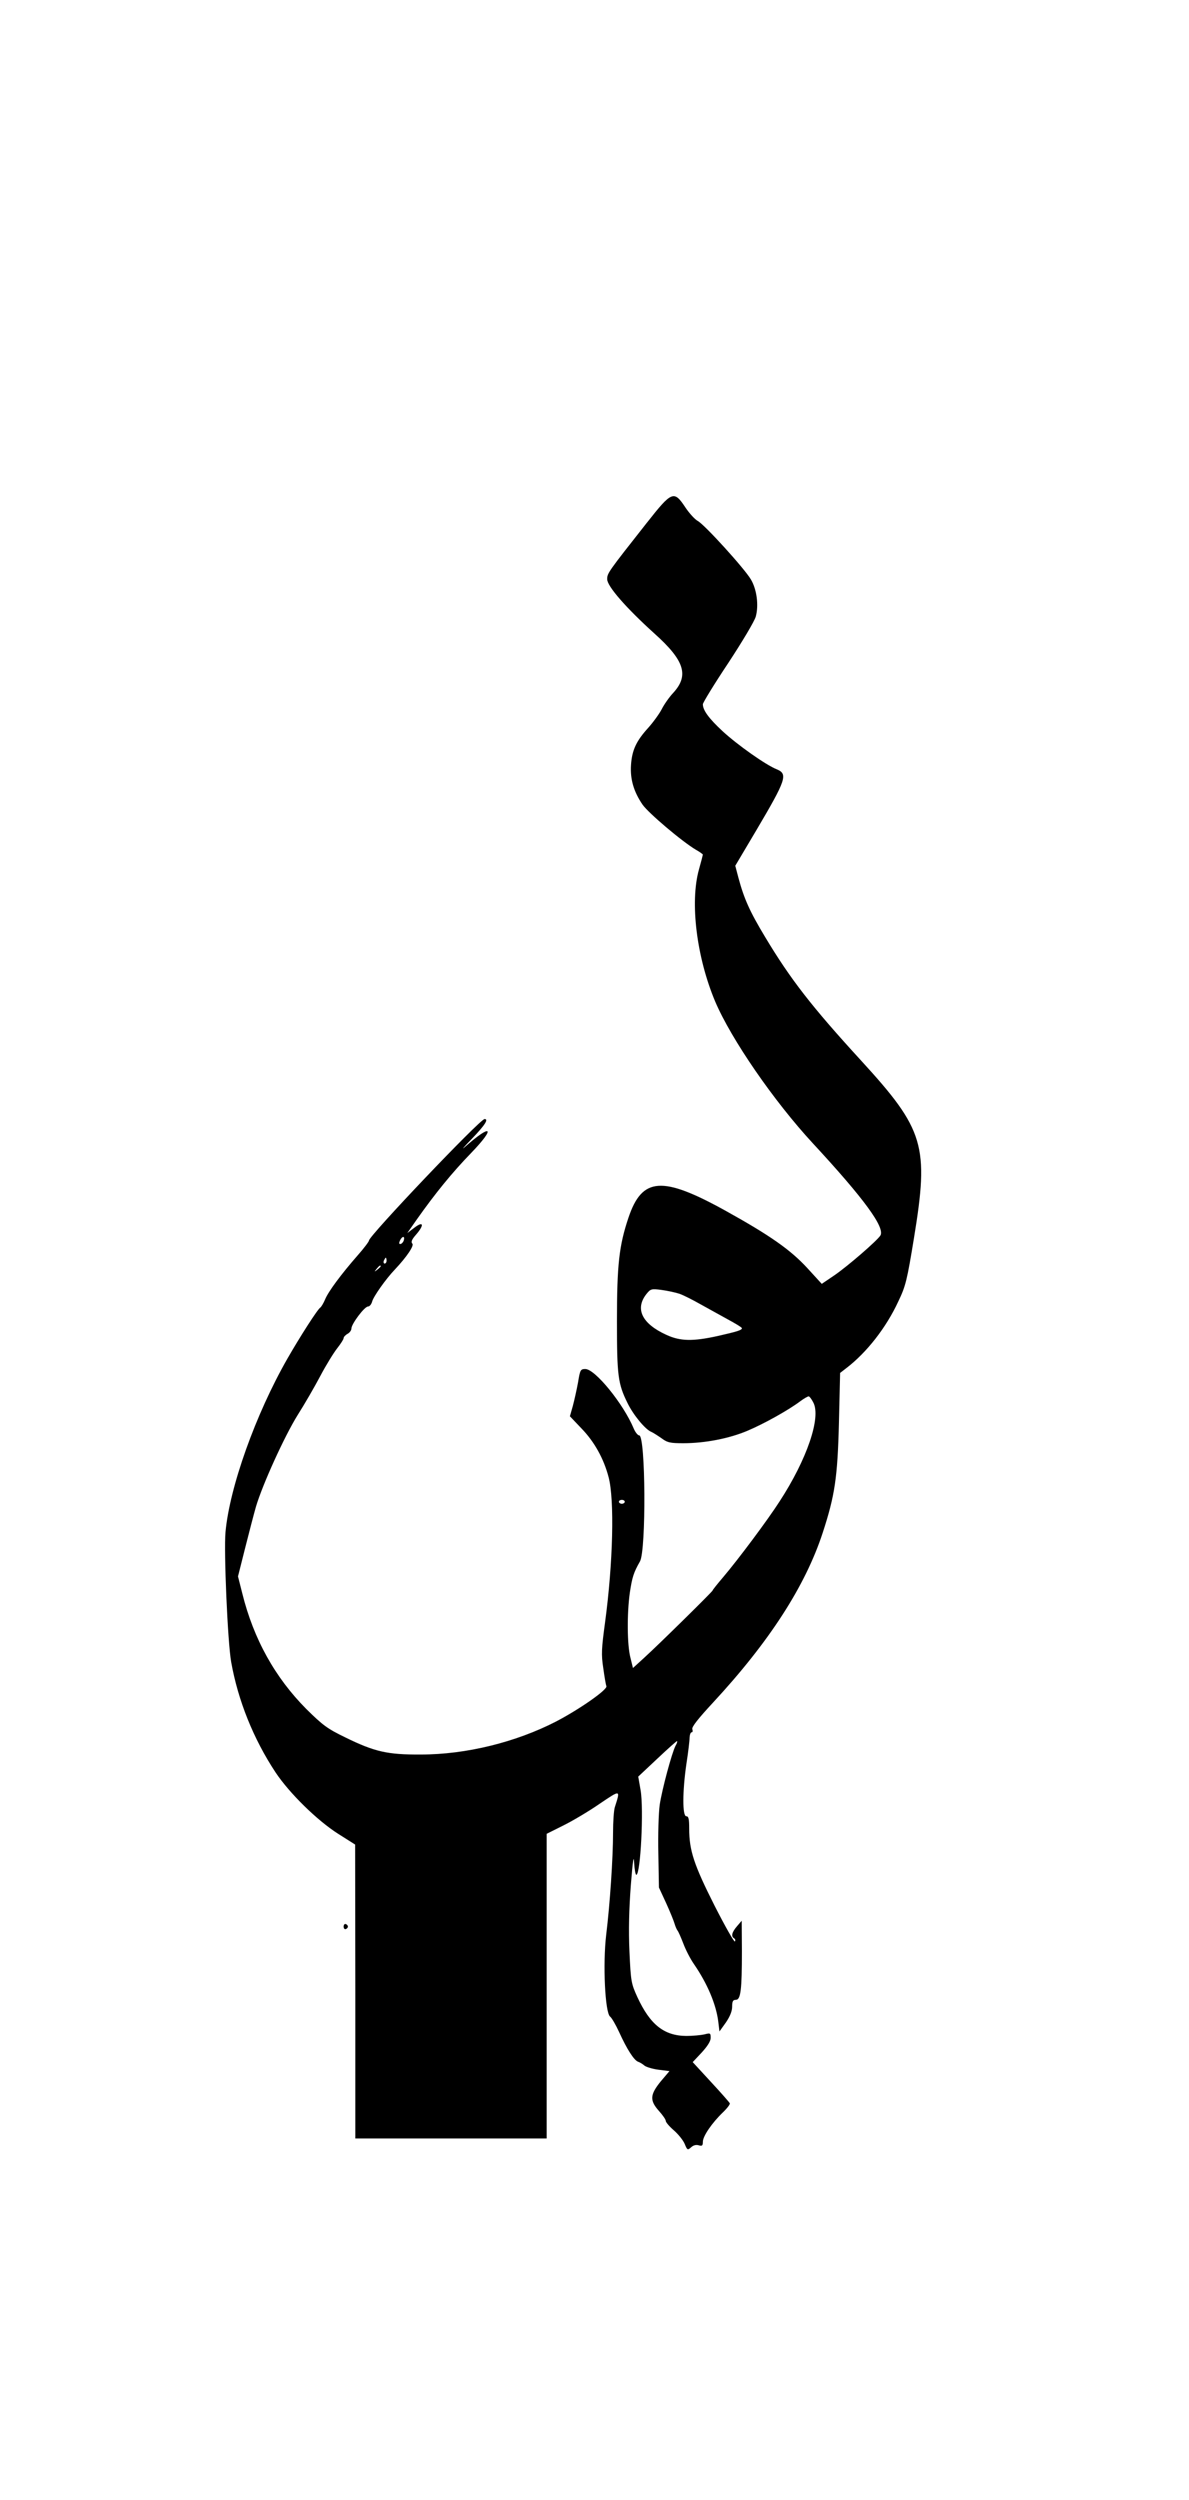 <?xml version="1.0" encoding="UTF-8" standalone="yes"?>
<svg version="1.0" xmlns="http://www.w3.org/2000/svg" width="609px" height="1280px" viewBox="0 0 609 1280" preserveAspectRatio="xMidYMid meet">
  <g transform="translate(0,1280) scale(0.1,-0.1)" fill="#000000" stroke="none">
    <path d="M3313 10123 c-200 -254 -203 -258 -203 -289 0 -36 97 -147 242 -278
154 -138 178 -214 97 -303 -21 -22 -48 -61 -60 -85 -12 -23 -43 -66 -69 -95
-61 -67 -83 -114 -88 -190 -5 -73 14 -137 59 -203 31 -44 201 -188 273 -231
20 -11 36 -23 36 -25 0 -2 -9 -37 -20 -76 -47 -169 -12 -450 83 -676 82 -193
301 -511 501 -727 262 -283 371 -432 345 -472 -19 -28 -164 -154 -235 -203
l-65 -44 -75 82 c-86 93 -190 166 -417 292 -325 180 -428 173 -498 -35 -48
-143 -59 -240 -59 -530 0 -279 5 -320 54 -419 29 -60 89 -133 120 -147 12 -5
36 -21 55 -34 29 -22 45 -25 111 -25 110 0 235 24 329 64 83 35 209 105 270
151 19 14 38 25 43 25 4 0 15 -14 24 -32 40 -77 -33 -291 -173 -506 -61 -95
-211 -296 -290 -389 -29 -34 -53 -64 -53 -67 0 -5 -275 -276 -351 -345 l-57
-52 -13 53 c-17 65 -18 226 -3 333 12 79 19 102 52 160 32 57 29 645 -4 645
-7 0 -20 16 -28 35 -53 127 -198 305 -248 305 -24 0 -27 -4 -37 -67 -7 -38
-19 -92 -27 -122 l-15 -53 59 -62 c66 -68 114 -154 139 -249 31 -116 23 -441
-18 -745 -18 -133 -20 -164 -9 -234 6 -44 13 -85 16 -92 7 -17 -137 -118 -258
-181 -206 -106 -460 -169 -693 -169 -170 -1 -236 14 -385 87 -93 45 -116 62
-201 146 -160 161 -270 358 -328 592 l-22 87 36 143 c20 79 45 176 56 214 33
112 146 361 214 470 35 55 87 145 116 200 29 55 68 118 86 141 18 23 33 46 33
52 0 6 9 16 20 22 11 6 20 18 20 28 1 24 67 112 85 112 8 0 17 11 21 25 6 25
70 116 117 165 62 66 99 122 89 132 -8 8 -3 21 18 45 44 50 40 73 -7 37 l-37
-28 49 70 c94 133 180 239 278 340 128 133 106 153 -33 30 -19 -17 -2 3 38 44
66 69 86 100 64 100 -23 0 -592 -598 -592 -622 0 -5 -26 -40 -58 -76 -84 -96
-151 -186 -167 -226 -8 -19 -19 -37 -24 -41 -14 -8 -106 -152 -169 -262 -163
-285 -296 -658 -317 -888 -9 -99 11 -563 29 -665 35 -197 114 -394 227 -565
71 -107 214 -247 321 -315 l87 -55 1 -752 0 -753 490 0 490 0 0 780 0 780 88
44 c48 24 132 74 185 111 107 72 105 72 76 -19 -5 -16 -9 -74 -9 -130 0 -130
-16 -367 -35 -522 -18 -150 -6 -401 20 -420 8 -6 29 -42 46 -79 40 -88 76
-144 97 -152 9 -3 24 -12 33 -20 9 -7 41 -17 72 -21 l56 -7 -45 -53 c-55 -68
-57 -97 -9 -151 19 -21 35 -44 35 -51 0 -7 19 -29 41 -48 23 -20 48 -51 56
-70 13 -32 15 -33 33 -17 12 11 26 14 39 10 17 -5 21 -2 21 18 0 29 47 97 102
150 22 21 38 42 36 47 -2 5 -45 54 -97 110 l-93 101 46 49 c30 33 46 58 46 75
0 25 -2 26 -32 18 -18 -4 -60 -8 -93 -8 -114 1 -185 58 -250 198 -32 70 -34
80 -41 234 -5 109 -2 219 7 339 10 126 15 160 17 116 2 -34 7 -62 11 -62 22 0
39 338 22 434 l-12 69 98 92 c54 51 99 91 101 90 2 -2 -1 -13 -8 -24 -19 -37
-69 -223 -81 -302 -6 -44 -9 -153 -7 -251 l3 -173 37 -80 c20 -44 39 -91 43
-105 4 -14 11 -30 15 -35 5 -6 18 -36 30 -67 12 -32 36 -79 55 -106 68 -99
113 -205 124 -294 l6 -50 33 46 c21 31 32 58 32 81 0 27 4 35 19 35 25 0 31
51 31 249 l-1 156 -24 -28 c-26 -30 -32 -52 -15 -62 6 -4 8 -11 4 -16 -3 -6
-50 77 -104 183 -105 208 -130 282 -130 394 0 50 -3 64 -15 64 -20 0 -20 127
1 270 9 58 16 117 16 133 1 15 5 27 11 27 5 0 6 7 3 16 -4 11 30 54 107 137
287 310 472 596 561 869 62 190 76 282 83 564 l6 254 31 24 c105 80 205 208
267 342 38 79 45 109 80 323 78 475 54 556 -271 911 -253 276 -362 417 -491
632 -79 131 -108 196 -137 304 l-16 61 108 182 c153 259 163 288 104 312 -57
23 -201 125 -277 195 -70 65 -101 107 -101 138 0 8 58 103 130 211 71 108 135
215 141 238 16 58 5 140 -25 190 -32 55 -239 283 -273 300 -14 8 -42 38 -62
68 -59 89 -69 86 -198 -78z m-1246 -3678 c-4 -8 -11 -15 -17 -15 -7 0 -7 6 0
21 13 23 26 19 17 -6z m-87 -100 c0 -8 -4 -15 -10 -15 -5 0 -7 7 -4 15 4 8 8
15 10 15 2 0 4 -7 4 -15z m-30 -29 c0 -2 -8 -10 -17 -17 -16 -13 -17 -12 -4 4
13 16 21 21 21 13z m1531 -141 c22 -8 69 -32 106 -53 38 -21 101 -56 141 -78
39 -21 72 -41 72 -45 0 -10 -23 -17 -124 -40 -127 -28 -192 -27 -263 6 -125
57 -162 133 -102 209 21 26 25 28 77 21 30 -4 72 -13 93 -20z m-281 -1065 c0
-5 -7 -10 -15 -10 -8 0 -15 5 -15 10 0 6 7 10 15 10 8 0 15 -4 15 -10z"/>
    <path d="M1760 2935 c0 -9 5 -15 11 -13 6 2 11 8 11 13 0 5 -5 11 -11 13 -6 2
-11 -4 -11 -13z"/>
  </g>
</svg>